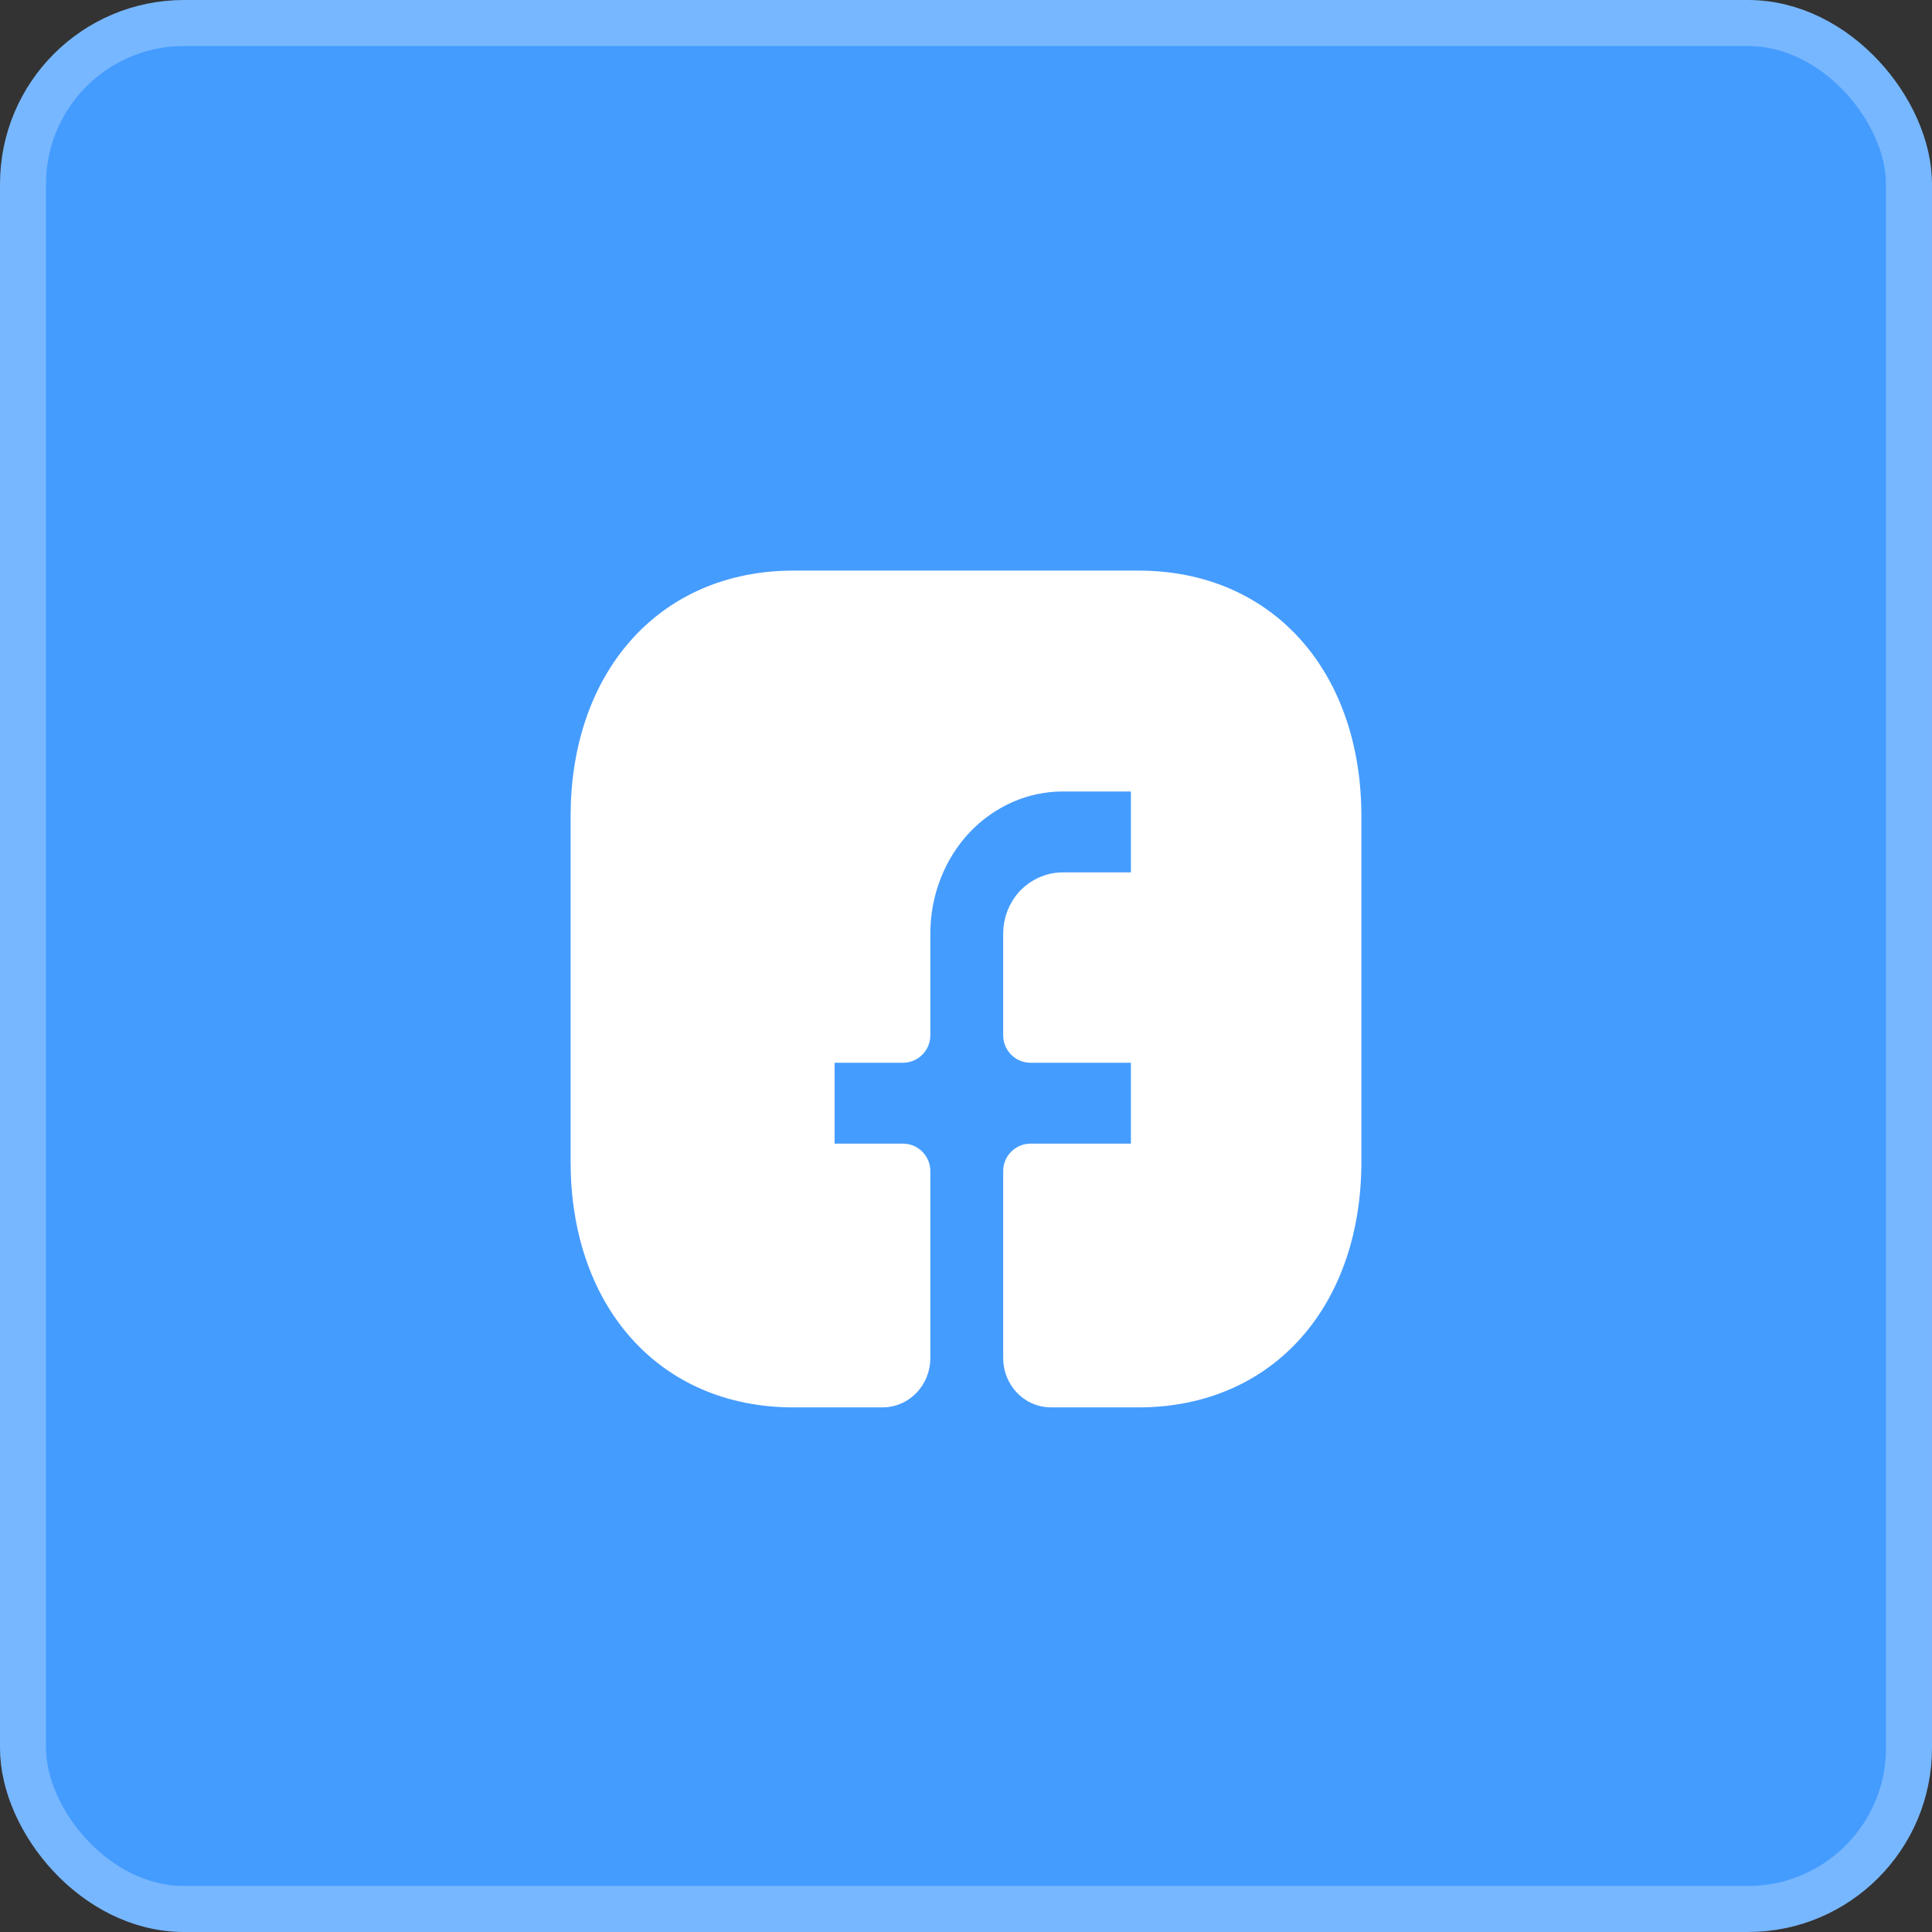<?xml version="1.0" encoding="UTF-8"?> <svg xmlns="http://www.w3.org/2000/svg" width="42" height="42" viewBox="0 0 42 42" fill="none"><rect x="0" y="0" width="42" height="42" fill="#333333" stroke="none"/><rect x="0.5" y="0.5" width="41" height="41" rx="3.5" fill="#459CFF" stroke="#77B7FF"></rect><path d="M24.748 12.702C26.138 12.702 27.285 13.227 28.081 14.135C28.873 15.039 29.298 16.3 29.298 17.747V25.253C29.298 26.7 28.872 27.961 28.08 28.865C27.284 29.773 26.137 30.298 24.747 30.298H22.849C22.422 30.298 22.106 29.935 22.106 29.527V25.457C22.106 25.293 22.24 25.159 22.404 25.159H24.794C24.826 25.159 24.882 25.126 24.882 25.047V22.918C24.882 22.839 24.826 22.806 24.794 22.806H22.404C22.24 22.806 22.106 22.672 22.106 22.508V20.297C22.106 20.024 22.207 19.767 22.39 19.57L22.395 19.565C22.576 19.382 22.826 19.263 23.098 19.263H24.794C24.826 19.263 24.882 19.229 24.882 19.15V17.02C24.882 16.942 24.826 16.909 24.794 16.909H23.098C22.263 16.909 21.458 17.263 20.861 17.892C20.264 18.528 19.927 19.39 19.927 20.297V22.508C19.927 22.672 19.793 22.806 19.629 22.806H17.934C17.902 22.806 17.846 22.839 17.846 22.918V25.047C17.846 25.126 17.902 25.159 17.934 25.159H19.629C19.793 25.159 19.927 25.293 19.927 25.457V29.527C19.927 29.935 19.611 30.298 19.185 30.298H17.251C15.861 30.298 14.714 29.773 13.919 28.865C13.127 27.961 12.702 26.7 12.702 25.253V17.747C12.702 16.299 13.129 15.039 13.922 14.135C14.718 13.227 15.865 12.702 17.251 12.702H24.748Z" fill="white" stroke="white" stroke-width="0.595" stroke-linecap="round" stroke-linejoin="round"></path></svg> 